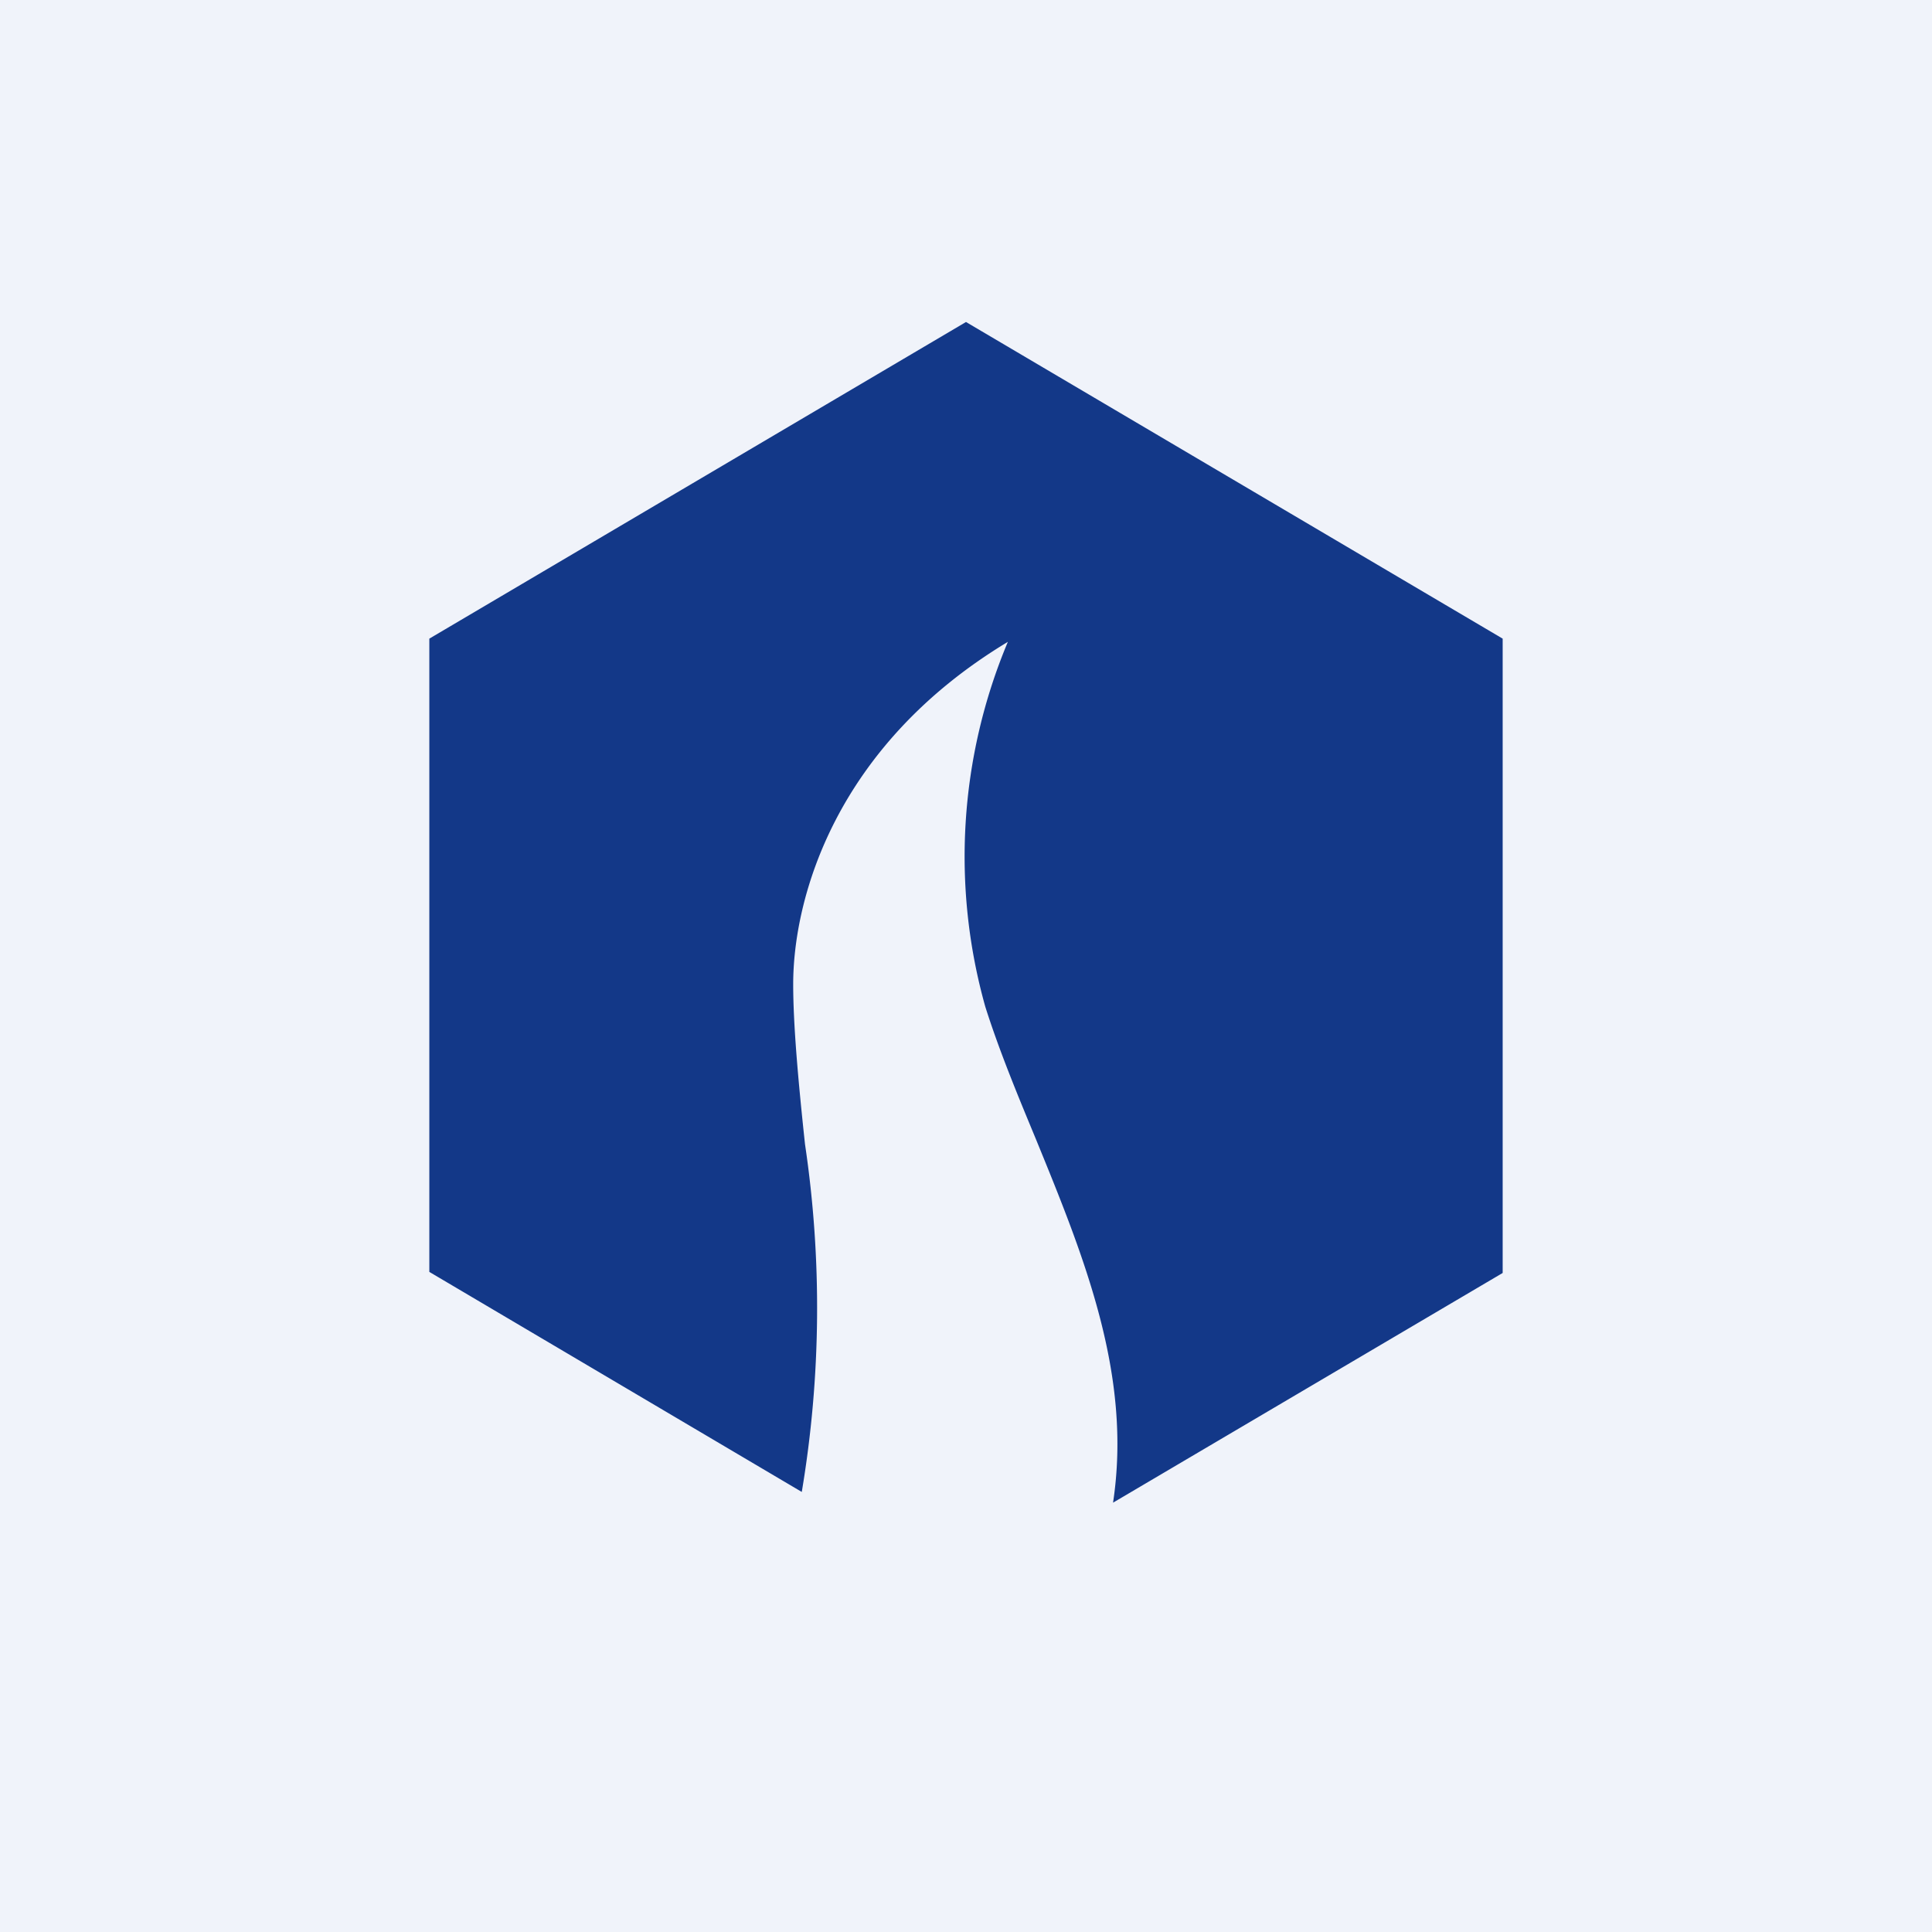 <!-- by TradingView --><svg width="18" height="18" viewBox="0 0 18 18" xmlns="http://www.w3.org/2000/svg"><path fill="#F0F3FA" d="M0 0h18v18H0z"/><path d="M14 5.95 9 3 4 5.95v5.9l3.47 2.05a10.37 10.37 0 0 0 .03-3.24c-.06-.56-.11-1.1-.11-1.49 0-.8.39-2.22 2-3.19a5.17 5.17 0 0 0-.21 3.4c.13.41.3.82.47 1.23.45 1.1.9 2.2.72 3.39L14 11.86v-5.9Z" fill="#133888"/></svg>